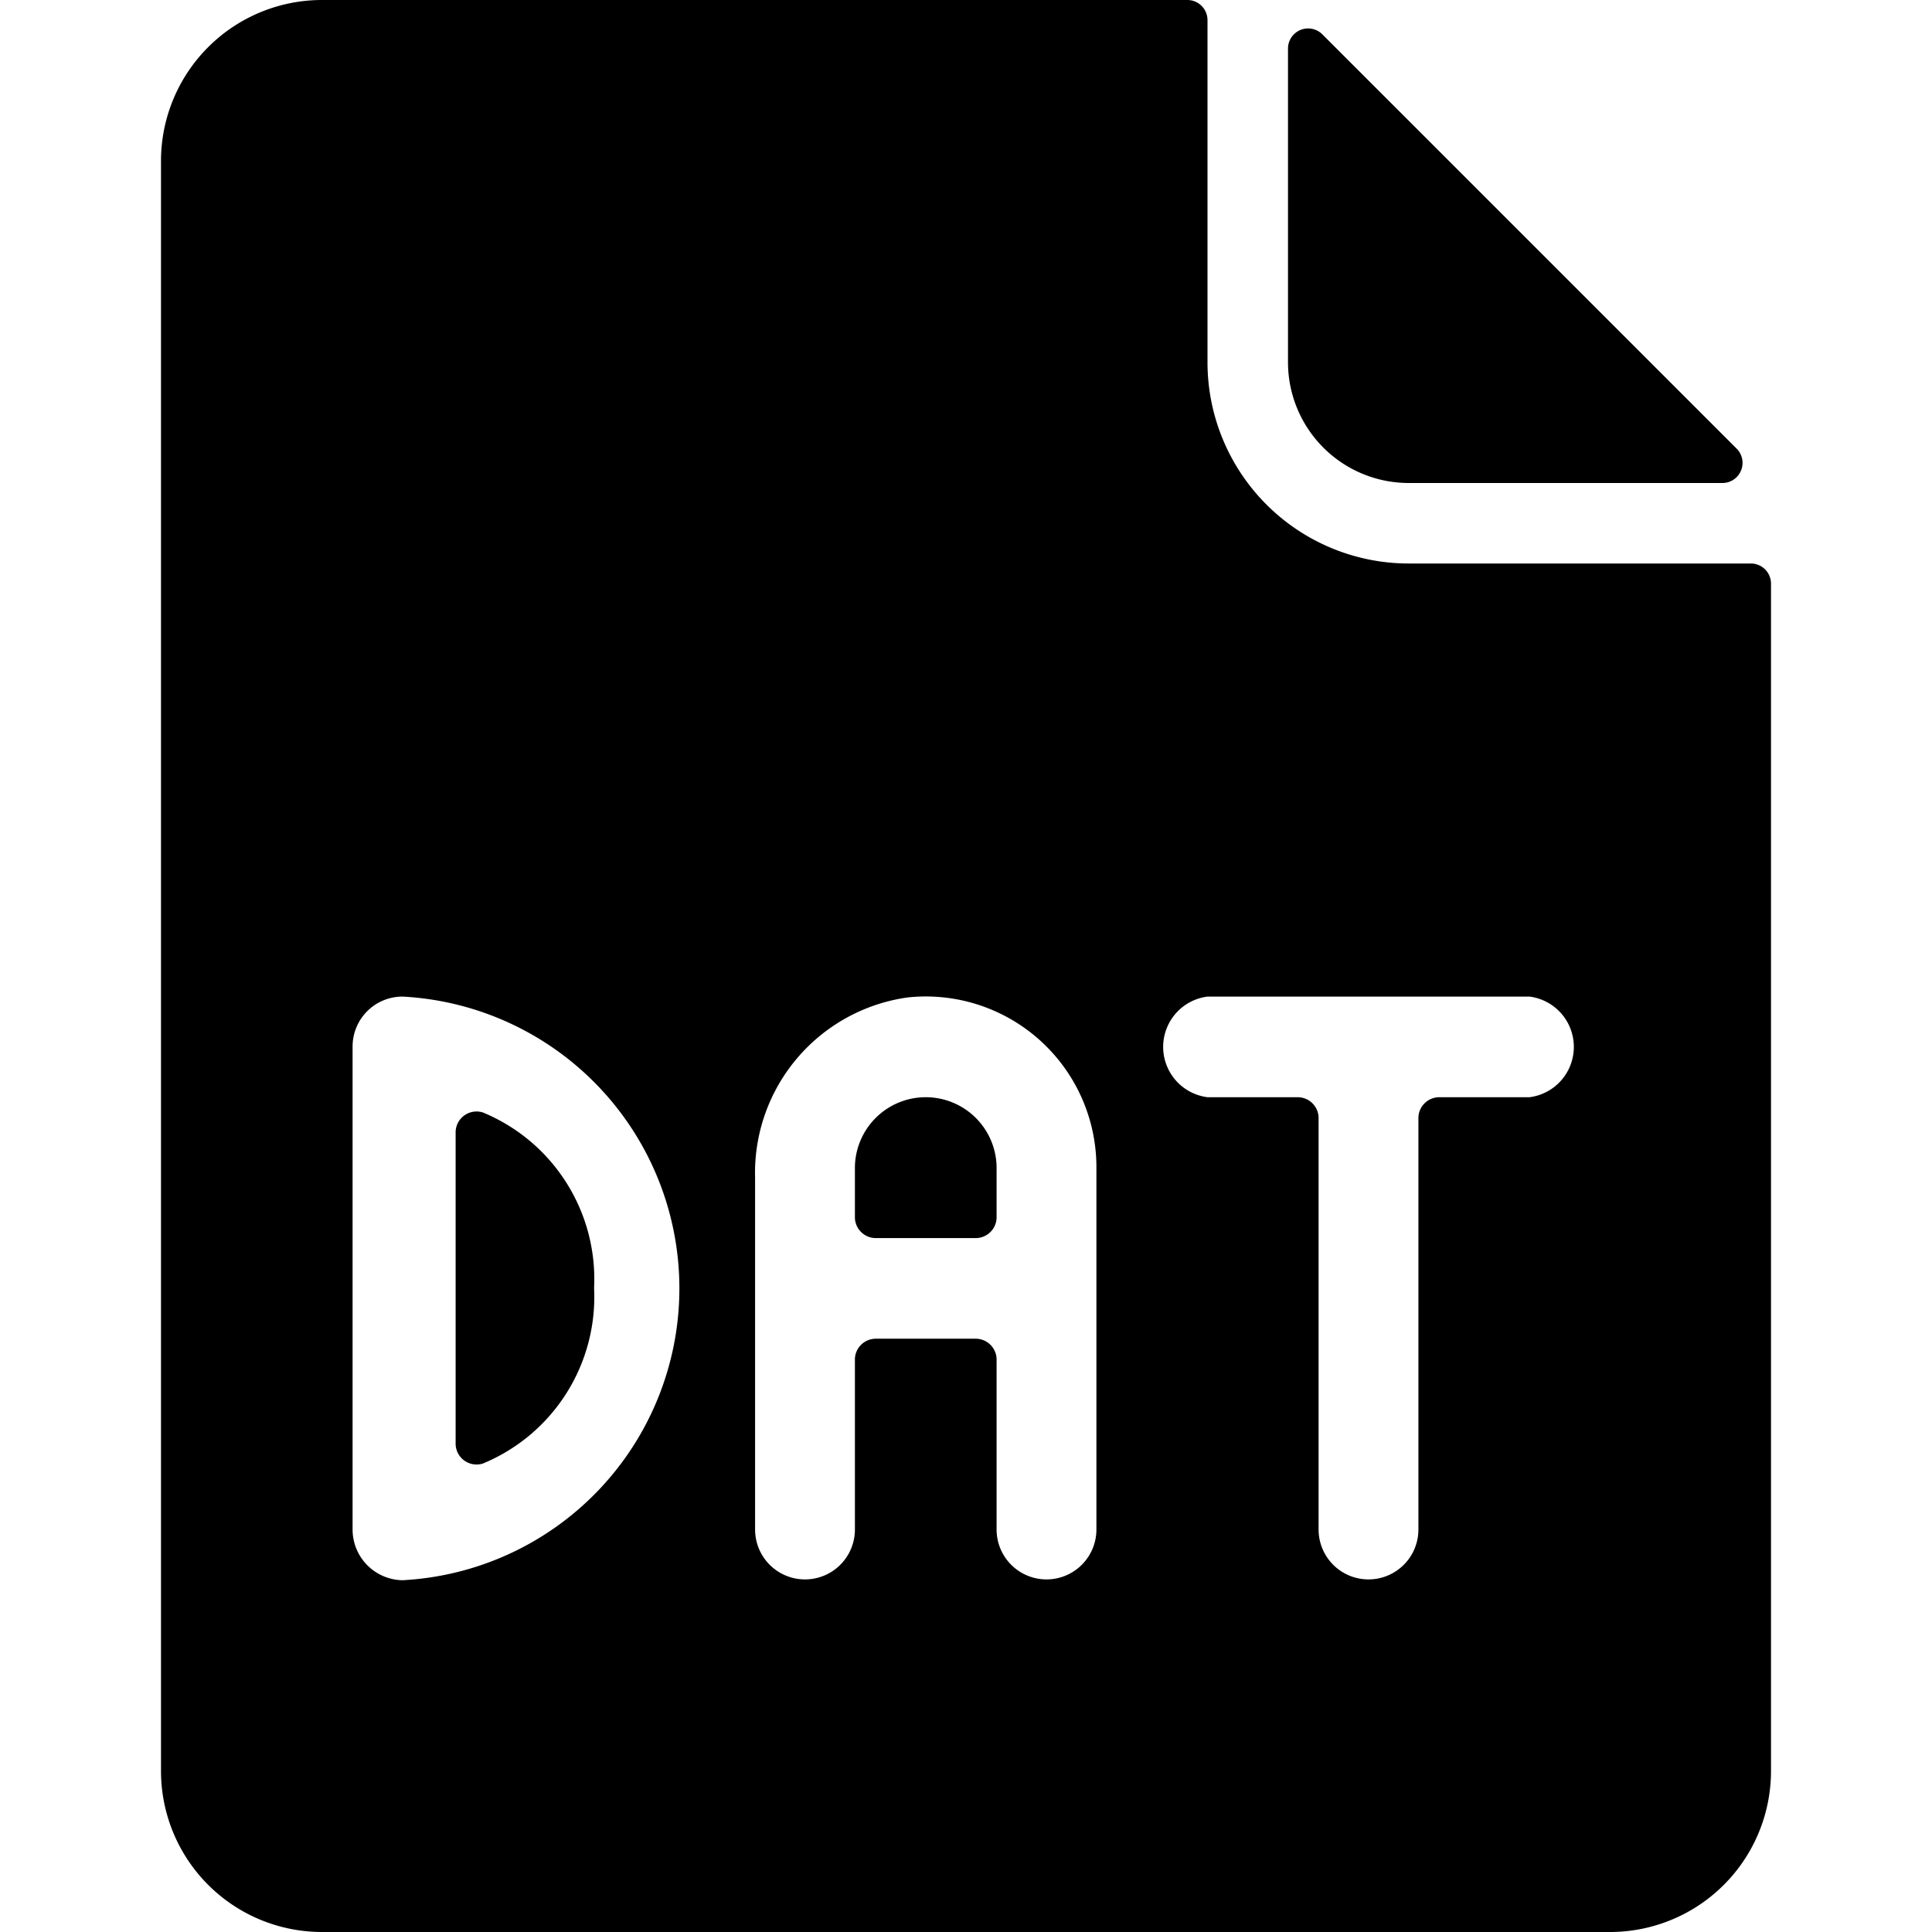 <svg xmlns="http://www.w3.org/2000/svg" viewBox="0 0 24 24"><g><path d="M6 13.82a0.26 0.26 0 0 0 -0.34 0.24v3.88a0.26 0.26 0 0 0 0.34 0.24A2.24 2.24 0 0 0 7.38 16 2.24 2.24 0 0 0 6 13.82Z" fill="#000000" stroke-width="1"></path><path d="M17.5 6h3.9a0.25 0.25 0 0 0 0.17 -0.43L16.43 0.43A0.25 0.25 0 0 0 16 0.6v3.9A1.5 1.5 0 0 0 17.5 6Z" fill="#000000" stroke-width="1"></path><path d="M11.5 13.63a0.88 0.88 0 0 0 -0.88 0.87v0.63a0.26 0.26 0 0 0 0.26 0.25h1.24a0.26 0.26 0 0 0 0.26 -0.25v-0.63a0.88 0.88 0 0 0 -0.88 -0.87Z" fill="#000000" stroke-width="1"></path><path d="M21.75 7H17.5A2.5 2.5 0 0 1 15 4.5V0.25a0.25 0.25 0 0 0 -0.25 -0.25H4a2 2 0 0 0 -2 2v20a2 2 0 0 0 2 2h16a2 2 0 0 0 2 -2V7.25a0.25 0.25 0 0 0 -0.25 -0.25ZM5 19.63a0.63 0.63 0 0 1 -0.62 -0.63v-6a0.62 0.62 0 0 1 0.62 -0.62 3.63 3.63 0 0 1 0 7.25Zm8.62 -0.63a0.62 0.62 0 1 1 -1.24 0v-2.12a0.26 0.26 0 0 0 -0.26 -0.25h-1.24a0.26 0.26 0 0 0 -0.26 0.25V19a0.62 0.62 0 1 1 -1.24 0v-4.37a2.2 2.2 0 0 1 1.9 -2.24 2.12 2.12 0 0 1 2.34 2.11ZM19 13.63h-1.12a0.26 0.26 0 0 0 -0.26 0.25V19a0.62 0.62 0 1 1 -1.24 0v-5.12a0.26 0.26 0 0 0 -0.26 -0.25H15a0.63 0.63 0 0 1 0 -1.25h4a0.63 0.63 0 0 1 0 1.25Z" fill="#000000" stroke-width="1"></path></g></svg>